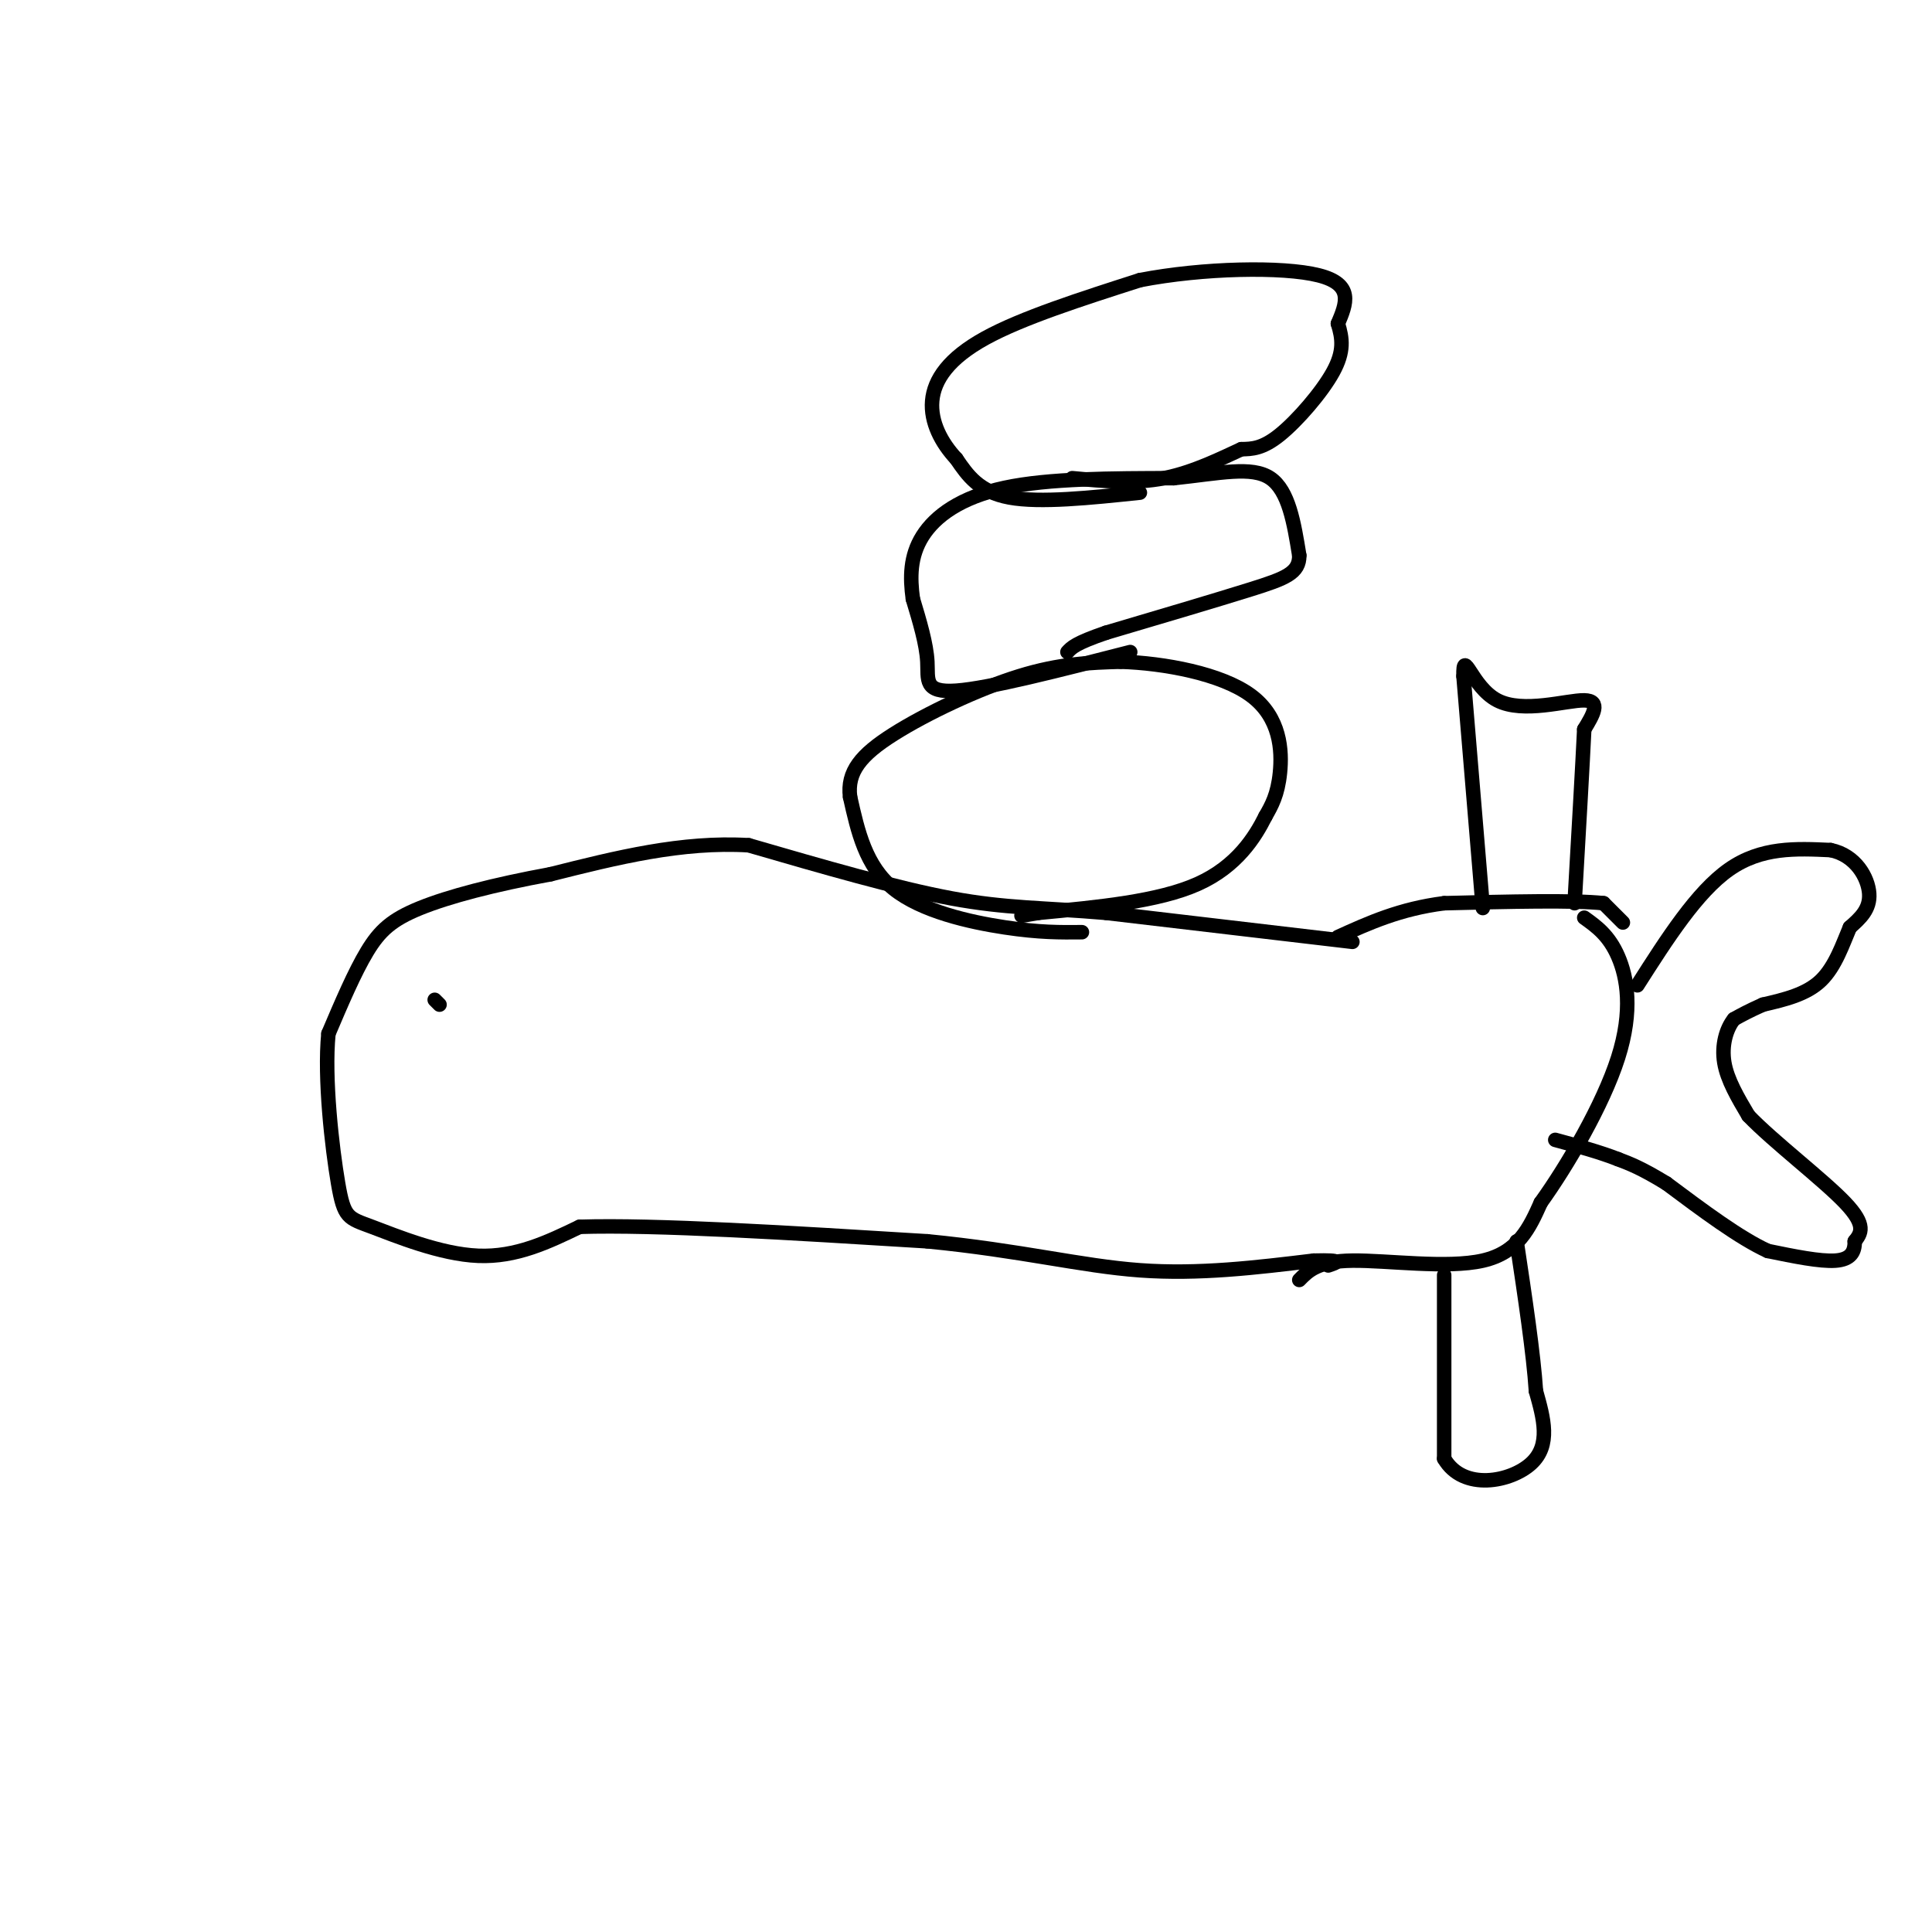 <svg viewBox='0 0 400 400' version='1.1' xmlns='http://www.w3.org/2000/svg' xmlns:xlink='http://www.w3.org/1999/xlink'><g fill='none' stroke='#000000' stroke-width='3' stroke-linecap='round' stroke-linejoin='round'><path d='M280,195c0.000,0.000 -51.000,-6.000 -51,-6'/><path d='M229,189c-13.178,-1.111 -20.622,-0.889 -32,-3c-11.378,-2.111 -26.689,-6.556 -42,-11'/><path d='M155,175c-13.833,-0.833 -27.417,2.583 -41,6'/><path d='M114,181c-11.893,2.179 -21.125,4.625 -27,7c-5.875,2.375 -8.393,4.679 -11,9c-2.607,4.321 -5.304,10.661 -8,17'/><path d='M68,214c-0.925,9.220 0.762,23.770 2,31c1.238,7.230 2.026,7.139 7,9c4.974,1.861 14.136,5.675 22,6c7.864,0.325 14.432,-2.837 21,-6'/><path d='M120,254c15.500,-0.500 43.750,1.250 72,3'/><path d='M192,257c19.378,1.889 31.822,5.111 44,6c12.178,0.889 24.089,-0.556 36,-2'/><path d='M272,261c6.500,-0.167 4.750,0.417 3,1'/><path d='M269,265c1.911,-1.956 3.822,-3.911 11,-4c7.178,-0.089 19.622,1.689 27,0c7.378,-1.689 9.689,-6.844 12,-12'/><path d='M319,249c5.393,-7.488 12.875,-20.208 16,-30c3.125,-9.792 1.893,-16.655 0,-21c-1.893,-4.345 -4.446,-6.173 -7,-8'/><path d='M336,191c0.000,0.000 -4.000,-4.000 -4,-4'/><path d='M332,187c-6.167,-0.667 -19.583,-0.333 -33,0'/><path d='M299,187c-9.167,1.167 -15.583,4.083 -22,7'/><path d='M307,188c0.000,0.000 -4.000,-48.000 -4,-48'/><path d='M303,140c-0.107,-6.226 1.625,2.208 7,5c5.375,2.792 14.393,-0.060 18,0c3.607,0.060 1.804,3.030 0,6'/><path d='M328,151c-0.333,7.000 -1.167,21.500 -2,36'/><path d='M299,264c0.000,0.000 0.000,38.000 0,38'/><path d='M299,302c3.956,6.800 13.844,4.800 18,1c4.156,-3.800 2.578,-9.400 1,-15'/><path d='M318,288c-0.500,-7.667 -2.250,-19.333 -4,-31'/><path d='M224,193c-4.400,0.044 -8.800,0.089 -16,-1c-7.200,-1.089 -17.200,-3.311 -23,-8c-5.800,-4.689 -7.400,-11.844 -9,-19'/><path d='M176,165c-0.655,-5.202 2.208,-8.708 9,-13c6.792,-4.292 17.512,-9.369 26,-12c8.488,-2.631 14.744,-2.815 21,-3'/><path d='M232,137c8.964,0.274 20.875,2.458 27,7c6.125,4.542 6.464,11.440 6,16c-0.464,4.560 -1.732,6.780 -3,9'/><path d='M262,169c-2.111,4.244 -5.889,10.356 -14,14c-8.111,3.644 -20.556,4.822 -33,6'/><path d='M215,189c-5.667,1.000 -3.333,0.500 -1,0'/><path d='M234,135c-14.600,3.756 -29.200,7.511 -36,8c-6.800,0.489 -5.800,-2.289 -6,-6c-0.200,-3.711 -1.600,-8.356 -3,-13'/><path d='M189,124c-0.607,-4.381 -0.625,-8.833 2,-13c2.625,-4.167 7.893,-8.048 17,-10c9.107,-1.952 22.054,-1.976 35,-2'/><path d='M243,99c9.622,-1.022 16.178,-2.578 20,0c3.822,2.578 4.911,9.289 6,16'/><path d='M269,115c0.044,3.644 -2.844,4.756 -10,7c-7.156,2.244 -18.578,5.622 -30,9'/><path d='M229,131c-6.333,2.167 -7.167,3.083 -8,4'/><path d='M236,102c-10.333,1.083 -20.667,2.167 -27,1c-6.333,-1.167 -8.667,-4.583 -11,-8'/><path d='M198,95c-3.107,-3.321 -5.375,-7.625 -5,-12c0.375,-4.375 3.393,-8.821 11,-13c7.607,-4.179 19.804,-8.089 32,-12'/><path d='M236,58c13.022,-2.533 29.578,-2.867 37,-1c7.422,1.867 5.711,5.933 4,10'/><path d='M277,67c0.952,3.071 1.333,5.750 -1,10c-2.333,4.250 -7.381,10.071 -11,13c-3.619,2.929 -5.810,2.964 -8,3'/><path d='M257,93c-3.956,1.800 -9.844,4.800 -16,6c-6.156,1.200 -12.578,0.600 -19,0'/><path d='M339,204c6.167,-9.667 12.333,-19.333 19,-24c6.667,-4.667 13.833,-4.333 21,-4'/><path d='M379,176c5.222,1.067 7.778,5.733 8,9c0.222,3.267 -1.889,5.133 -4,7'/><path d='M383,192c-1.422,3.311 -2.978,8.089 -6,11c-3.022,2.911 -7.511,3.956 -12,5'/><path d='M365,208c-3.000,1.333 -4.500,2.167 -6,3'/><path d='M359,211c-1.600,1.978 -2.600,5.422 -2,9c0.600,3.578 2.800,7.289 5,11'/><path d='M362,231c5.133,5.356 15.467,13.244 20,18c4.533,4.756 3.267,6.378 2,8'/><path d='M384,257c0.044,2.222 -0.844,3.778 -4,4c-3.156,0.222 -8.578,-0.889 -14,-2'/><path d='M366,259c-5.833,-2.667 -13.417,-8.333 -21,-14'/><path d='M345,245c-5.167,-3.167 -7.583,-4.083 -10,-5'/><path d='M335,240c-3.833,-1.500 -8.417,-2.750 -13,-4'/><path d='M90,207c0.000,0.000 1.000,1.000 1,1'/></g>
</svg>